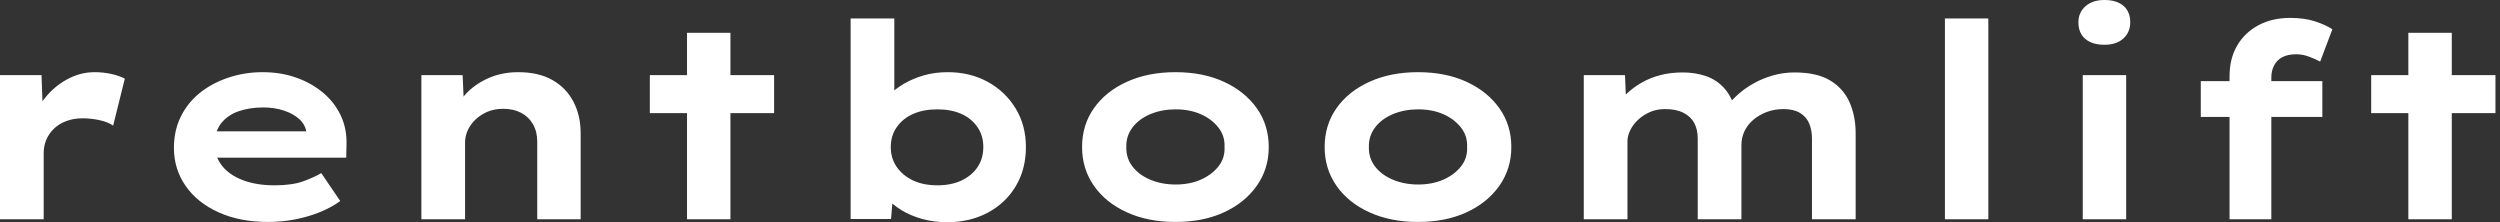 <svg baseProfile="full" height="28" version="1.1" viewBox="0 0 315 28" width="315" xmlns="http://www.w3.org/2000/svg" xmlns:ev="http://www.w3.org/2001/xml-events" xmlns:xlink="http://www.w3.org/1999/xlink"><rect x="0" y="0" width="315" height="28" fill="#333333" stroke="none"/><defs /><g><path d="M5.812 27.624V9.47H11.043L11.282 16.034L9.709 15.726Q10.256 13.88 11.453 12.376Q12.65 10.872 14.291 9.983Q15.932 9.094 17.744 9.094Q18.803 9.094 19.829 9.316Q20.855 9.538 21.538 9.915L20.068 15.829Q19.453 15.385 18.376 15.145Q17.299 14.906 16.239 14.906Q15.077 14.906 14.137 15.265Q13.197 15.624 12.564 16.256Q11.932 16.889 11.624 17.658Q11.316 18.427 11.316 19.282V27.624Z M39.59 27.966Q36.034 27.966 33.35 26.752Q30.667 25.538 29.197 23.419Q27.726 21.299 27.726 18.632Q27.726 16.444 28.598 14.684Q29.47 12.923 31.009 11.692Q32.547 10.462 34.598 9.778Q36.65 9.094 38.906 9.094Q41.197 9.094 43.128 9.778Q45.06 10.462 46.513 11.675Q47.966 12.889 48.752 14.564Q49.538 16.239 49.47 18.256L49.436 19.863H31.521L30.735 16.547H44.991L44.41 17.299V16.615Q44.274 15.692 43.521 15.009Q42.769 14.325 41.59 13.932Q40.41 13.538 38.974 13.538Q37.265 13.538 35.88 14.017Q34.496 14.496 33.675 15.538Q32.855 16.581 32.855 18.222Q32.855 19.692 33.778 20.872Q34.701 22.051 36.41 22.701Q38.12 23.35 40.41 23.35Q42.632 23.35 44.034 22.838Q45.436 22.325 46.291 21.812L48.684 25.333Q47.487 26.188 46.017 26.769Q44.547 27.35 42.923 27.658Q41.299 27.966 39.59 27.966Z M58.906 27.624V9.47H64.103L64.308 14.154L62.838 14.496Q63.385 13.06 64.496 11.846Q65.607 10.632 67.316 9.863Q69.026 9.094 71.111 9.094Q73.675 9.094 75.419 10.085Q77.162 11.077 78.068 12.821Q78.974 14.564 78.974 16.786V27.624H73.504V17.812Q73.504 16.581 72.957 15.641Q72.41 14.701 71.453 14.205Q70.496 13.709 69.231 13.709Q68.068 13.709 67.179 14.103Q66.291 14.496 65.658 15.128Q65.026 15.761 64.718 16.479Q64.41 17.197 64.41 17.915V27.624H61.675Q60.41 27.624 59.709 27.624Q59.009 27.624 58.906 27.624Z M92.376 27.624V4.137H97.846V27.624ZM87.692 14.256V9.47H103.35V14.256Z M125.128 28.0Q123.487 28.0 122.017 27.59Q120.547 27.179 119.453 26.513Q118.359 25.846 117.641 25.06Q116.923 24.274 116.718 23.556L118.427 23.385L118.085 27.59H112.991V2.325H118.496V13.812L116.889 13.641Q117.128 12.821 117.829 12.034Q118.53 11.248 119.658 10.581Q120.786 9.915 122.188 9.504Q123.59 9.094 125.231 9.094Q128.034 9.094 130.256 10.308Q132.479 11.521 133.778 13.658Q135.077 15.795 135.077 18.53Q135.077 21.299 133.812 23.436Q132.547 25.573 130.291 26.786Q128.034 28.0 125.128 28.0ZM123.932 23.35Q125.675 23.35 126.974 22.735Q128.274 22.12 128.991 21.043Q129.709 19.966 129.709 18.53Q129.709 17.094 128.974 16.017Q128.239 14.94 126.957 14.359Q125.675 13.778 123.932 13.778Q122.154 13.778 120.855 14.359Q119.556 14.94 118.803 16.017Q118.051 17.094 118.051 18.53Q118.051 19.966 118.803 21.043Q119.556 22.12 120.855 22.735Q122.154 23.35 123.932 23.35Z M153.915 27.966Q150.462 27.966 147.795 26.752Q145.128 25.538 143.641 23.402Q142.154 21.265 142.154 18.53Q142.154 15.761 143.641 13.641Q145.128 11.521 147.795 10.308Q150.462 9.094 153.915 9.094Q157.402 9.094 160.034 10.308Q162.667 11.521 164.171 13.641Q165.675 15.761 165.675 18.53Q165.675 21.265 164.171 23.402Q162.667 25.538 160.034 26.752Q157.402 27.966 153.915 27.966ZM153.949 23.248Q155.692 23.248 157.077 22.65Q158.462 22.051 159.316 20.991Q160.171 19.932 160.103 18.53Q160.171 17.128 159.316 16.051Q158.462 14.974 157.077 14.376Q155.692 13.778 153.949 13.778Q152.205 13.778 150.769 14.376Q149.333 14.974 148.513 16.051Q147.692 17.128 147.726 18.53Q147.692 19.932 148.513 20.991Q149.333 22.051 150.769 22.65Q152.205 23.248 153.949 23.248Z M184.479 27.966Q181.026 27.966 178.359 26.752Q175.692 25.538 174.205 23.402Q172.718 21.265 172.718 18.53Q172.718 15.761 174.205 13.641Q175.692 11.521 178.359 10.308Q181.026 9.094 184.479 9.094Q187.966 9.094 190.598 10.308Q193.231 11.521 194.735 13.641Q196.239 15.761 196.239 18.53Q196.239 21.265 194.735 23.402Q193.231 25.538 190.598 26.752Q187.966 27.966 184.479 27.966ZM184.513 23.248Q186.256 23.248 187.641 22.65Q189.026 22.051 189.88 20.991Q190.735 19.932 190.667 18.53Q190.735 17.128 189.88 16.051Q189.026 14.974 187.641 14.376Q186.256 13.778 184.513 13.778Q182.769 13.778 181.333 14.376Q179.897 14.974 179.077 16.051Q178.256 17.128 178.291 18.53Q178.256 19.932 179.077 20.991Q179.897 22.051 181.333 22.65Q182.769 23.248 184.513 23.248Z M205.368 27.624V9.47H210.564L210.735 13.744L209.504 13.265Q210.051 12.479 210.838 11.744Q211.624 11.009 212.667 10.41Q213.709 9.812 214.991 9.47Q216.274 9.128 217.846 9.128Q219.419 9.128 220.769 9.59Q222.12 10.051 223.094 11.145Q224.068 12.239 224.513 14.051L223.179 13.88L223.453 13.333Q224.068 12.547 224.906 11.812Q225.744 11.077 226.821 10.479Q227.897 9.88 229.197 9.504Q230.496 9.128 231.932 9.128Q234.735 9.128 236.41 10.137Q238.085 11.145 238.855 12.889Q239.624 14.632 239.624 16.786V27.624H234.12V17.47Q234.12 16.376 233.761 15.538Q233.402 14.701 232.598 14.222Q231.795 13.744 230.564 13.744Q229.402 13.744 228.444 14.103Q227.487 14.462 226.752 15.077Q226.017 15.692 225.624 16.513Q225.231 17.333 225.231 18.291V27.624H219.726V17.436Q219.726 16.342 219.299 15.521Q218.872 14.701 217.949 14.222Q217.026 13.744 215.59 13.744Q214.53 13.744 213.658 14.137Q212.786 14.53 212.154 15.145Q211.521 15.761 211.197 16.462Q210.872 17.162 210.872 17.778V27.624Z M250.872 27.624V2.325H256.342V27.624Z M268.239 27.624V9.47H273.709V27.624ZM270.974 5.641Q269.436 5.641 268.564 4.906Q267.692 4.171 267.692 2.803Q267.692 1.573 268.581 0.786Q269.47 0.0 270.974 0.0Q272.513 0.0 273.368 0.735Q274.222 1.47 274.222 2.803Q274.222 4.068 273.35 4.855Q272.479 5.641 270.974 5.641Z M286.735 27.624V9.607Q286.735 7.385 287.692 5.744Q288.65 4.103 290.376 3.179Q292.103 2.256 294.359 2.256Q296.205 2.256 297.538 2.701Q298.872 3.145 299.692 3.692L298.154 7.761Q297.573 7.453 296.769 7.145Q295.966 6.838 295.145 6.838Q294.051 6.838 293.368 7.214Q292.684 7.59 292.342 8.256Q292.0 8.923 292.0 9.744V27.624H289.368Q288.581 27.624 287.915 27.624Q287.248 27.624 286.735 27.624ZM283.111 14.735V10.222H298.427V14.735Z M309.265 27.624V4.137H314.735V27.624ZM304.581 14.256V9.47H320.239V14.256Z " fill="rgb(255,255,255)" transform="translate(-5.812, 0)" /></g></svg>